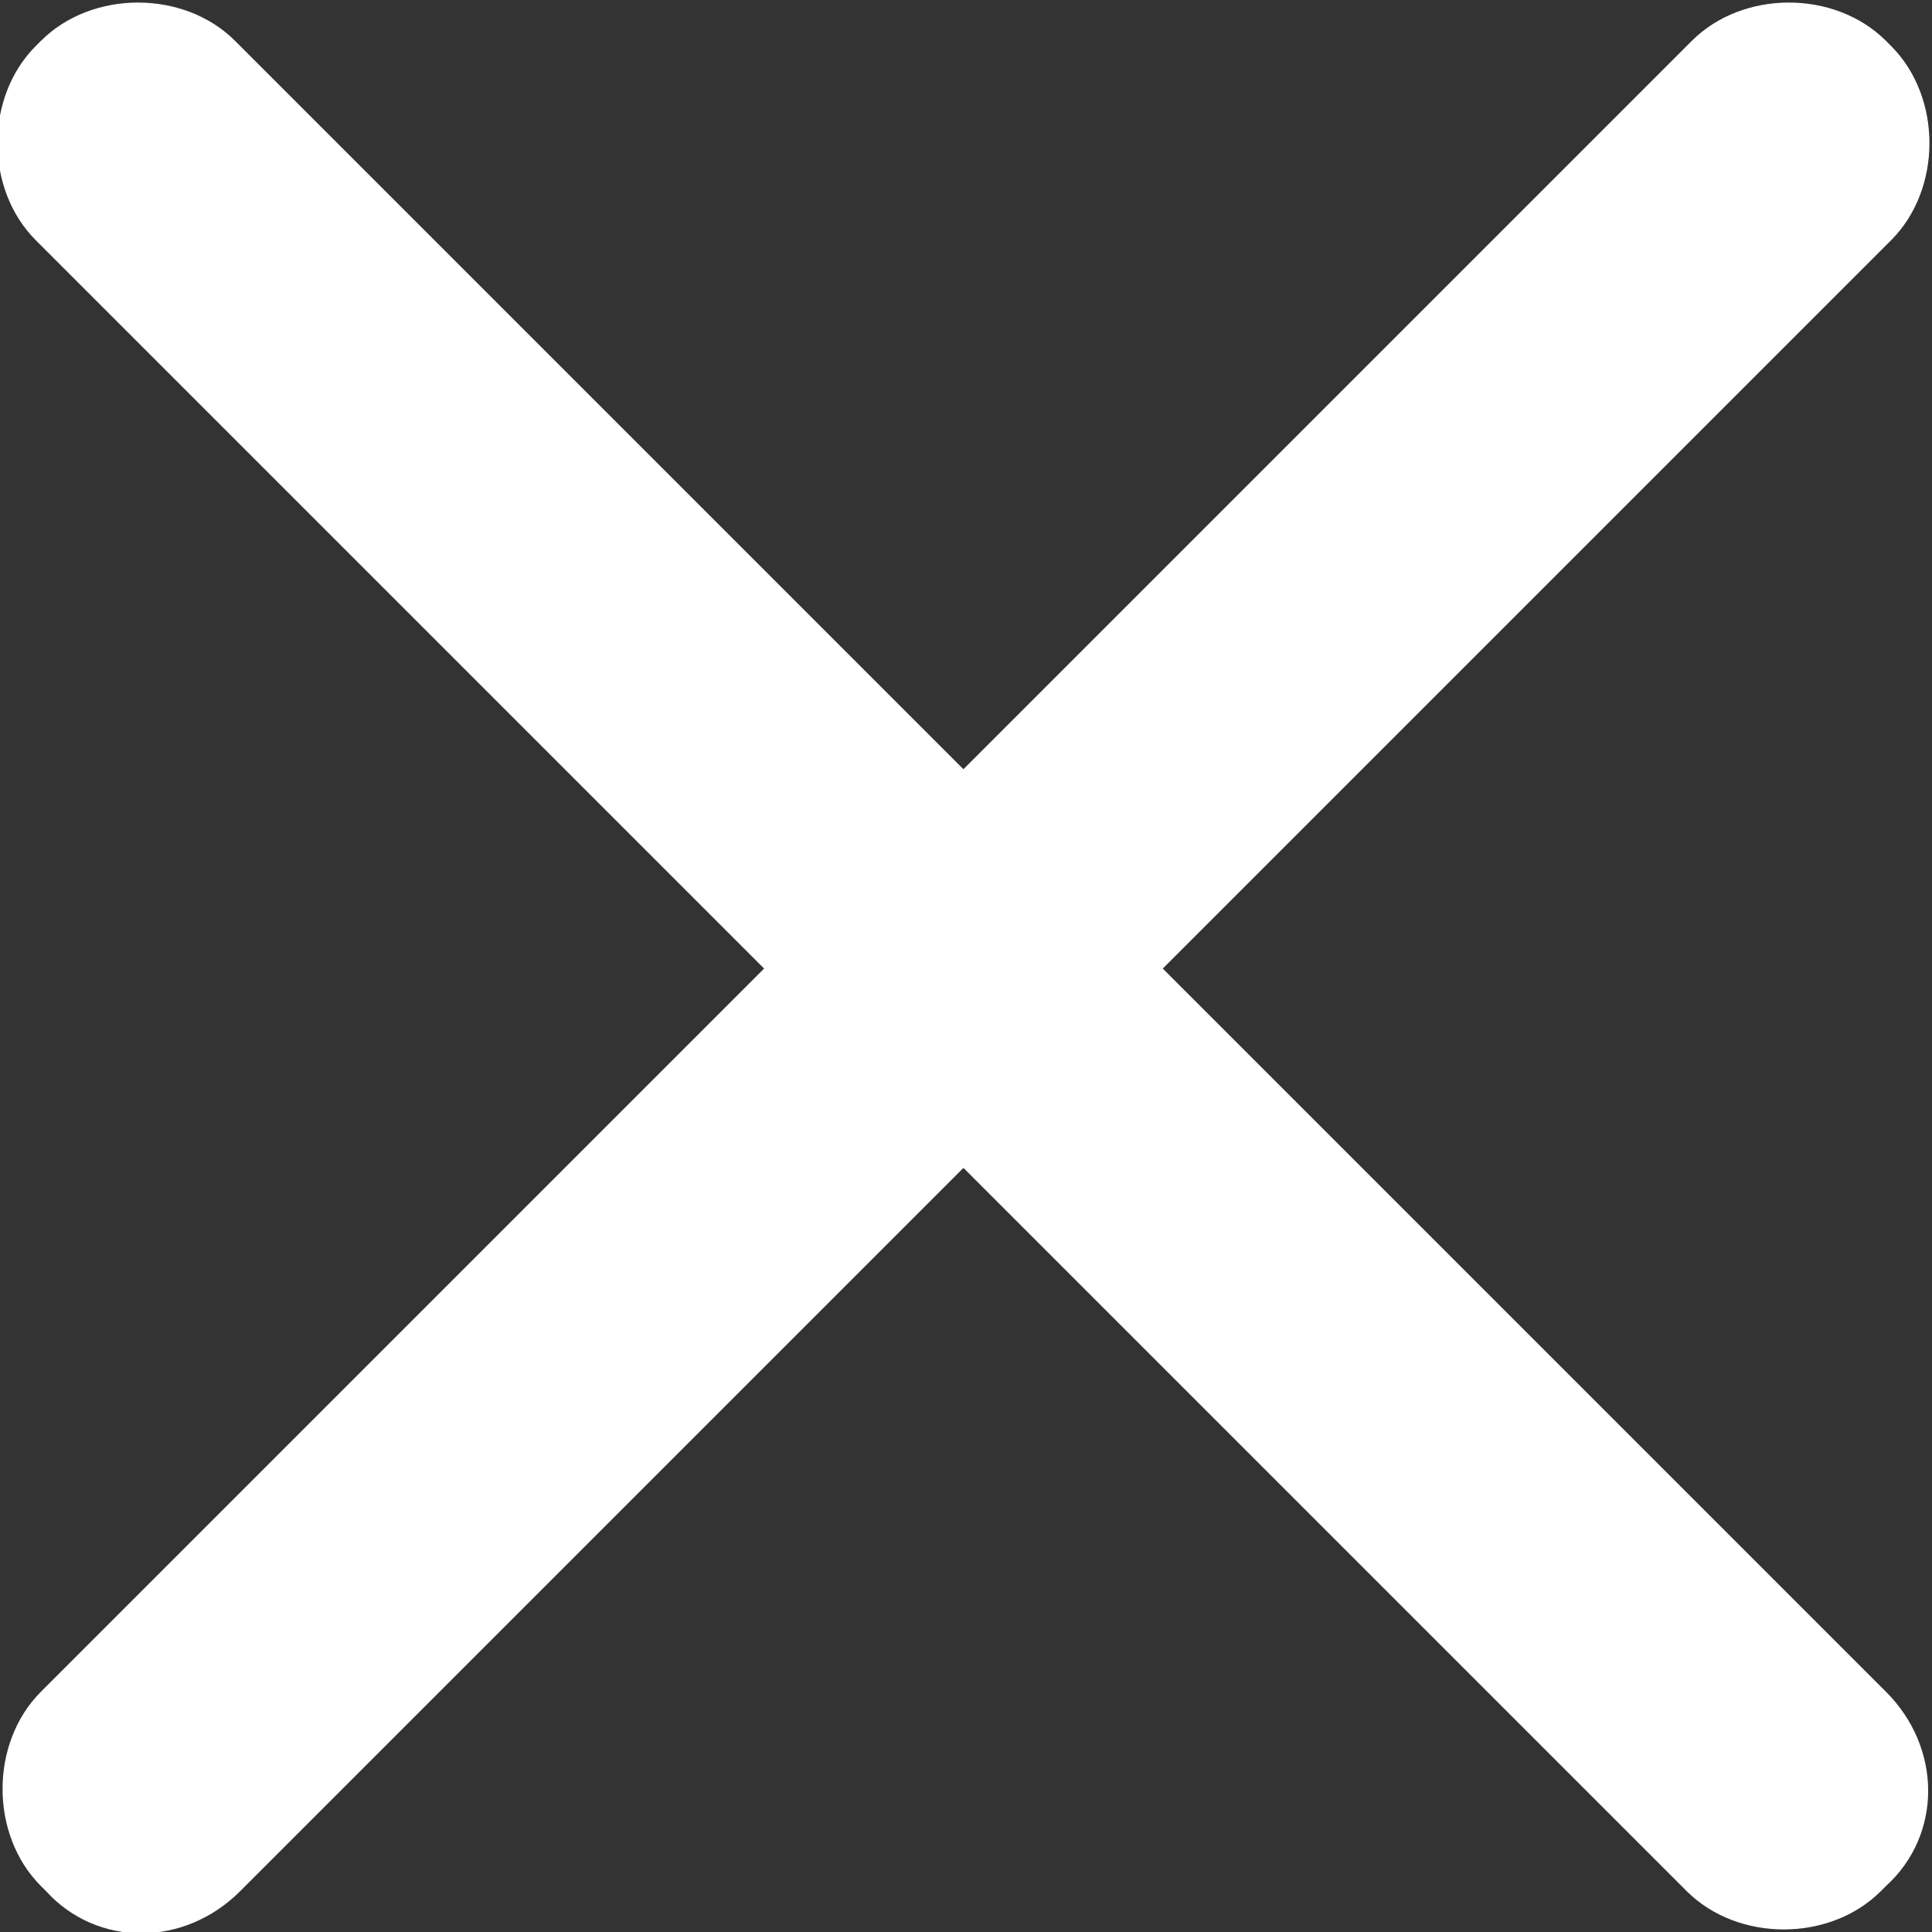 <?xml version="1.0" encoding="utf-8"?>
<!-- Generator: Adobe Illustrator 19.1.0, SVG Export Plug-In . SVG Version: 6.00 Build 0)  -->
<!DOCTYPE svg PUBLIC "-//W3C//DTD SVG 1.1//EN" "http://www.w3.org/Graphics/SVG/1.1/DTD/svg11.dtd">
<svg version="1.1" id="Isolation_Mode" xmlns="http://www.w3.org/2000/svg" xmlns:xlink="http://www.w3.org/1999/xlink" x="0px"
	 y="0px" viewBox="-479.1 297 37.8 37.8" enable-background="new -479.1 297 37.8 37.8" xml:space="preserve">
<rect x="-479.1" y="297" width="37.8" height="37.8" fill="#333333" stroke="none"/>
<g>
	<g>
		<path fill="#FFFFFF" d="M-478.2,334l-0.1-0.1c-1-1-1-2.8,0-3.8l32.3-32.3c1-1,2.8-1,3.8,0l0.1,0.1c1,1,1,2.8,0,3.8l-32.3,32.3
			C-475.5,335.1-477.2,335.1-478.2,334z"/>
		<path fill="#FFFFFF" d="M-442.2,333.9l-0.1,0.1c-1,1-2.8,1-3.8,0l-32.3-32.3c-1-1-1-2.8,0-3.8l0.1-0.1c1-1,2.8-1,3.8,0l32.3,32.3
			C-441.1,331.2-441.1,332.9-442.2,333.9z"/>
	</g>
</g>
</svg>

